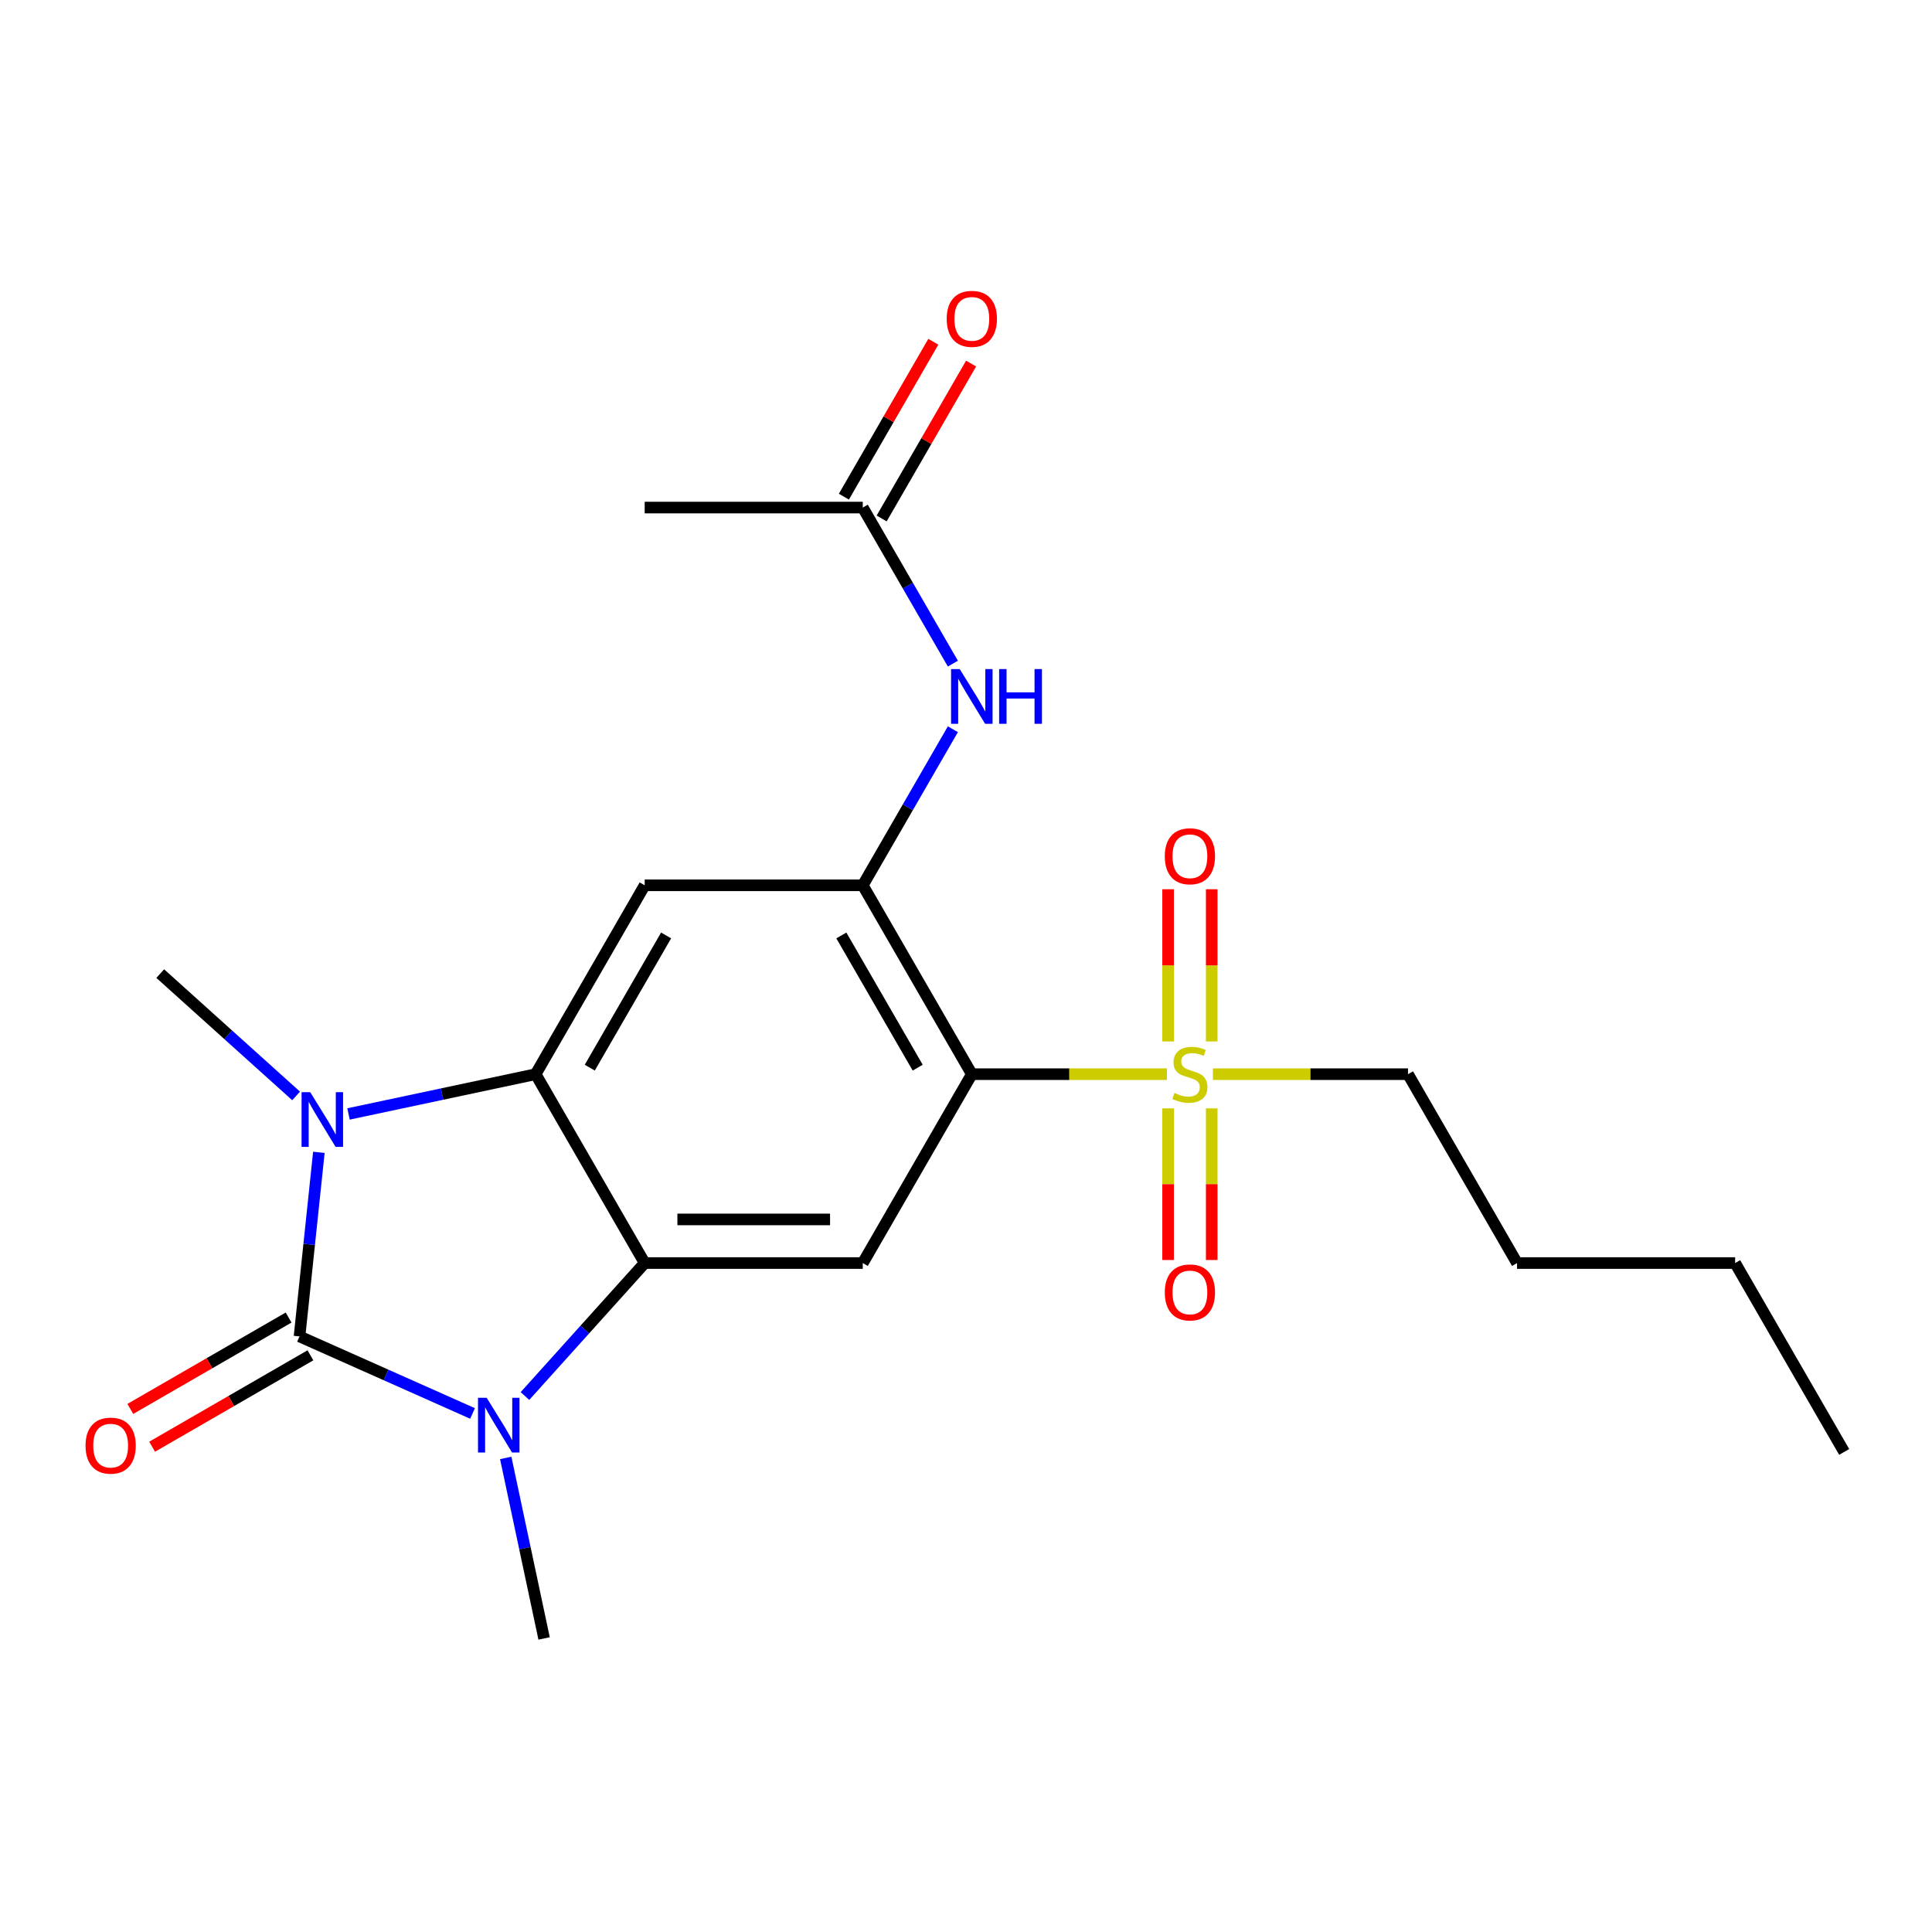<?xml version='1.0' encoding='iso-8859-1'?>
<svg version='1.1' baseProfile='full'
              xmlns='http://www.w3.org/2000/svg'
                      xmlns:rdkit='http://www.rdkit.org/xml'
                      xmlns:xlink='http://www.w3.org/1999/xlink'
                  xml:space='preserve'
width='1000px' height='1000px' viewBox='0 0 1000 1000'>
<!-- END OF HEADER -->
<rect style='opacity:1.0;fill:#FFFFFF;stroke:none' width='1000' height='1000' x='0' y='0'> </rect>
<path class='bond-0' d='M 155.03,691.73 L 199.811,711.667' style='fill:none;fill-rule:evenodd;stroke:#000000;stroke-width:6px;stroke-linecap:butt;stroke-linejoin:miter;stroke-opacity:1' />
<path class='bond-0' d='M 199.811,711.667 L 244.592,731.605' style='fill:none;fill-rule:evenodd;stroke:#0000FF;stroke-width:6px;stroke-linecap:butt;stroke-linejoin:miter;stroke-opacity:1' />
<path class='bond-1' d='M 155.03,691.73 L 160.038,644.088' style='fill:none;fill-rule:evenodd;stroke:#000000;stroke-width:6px;stroke-linecap:butt;stroke-linejoin:miter;stroke-opacity:1' />
<path class='bond-1' d='M 160.038,644.088 L 165.045,596.447' style='fill:none;fill-rule:evenodd;stroke:#0000FF;stroke-width:6px;stroke-linecap:butt;stroke-linejoin:miter;stroke-opacity:1' />
<path class='bond-10' d='M 149.386,681.954 L 108.417,705.607' style='fill:none;fill-rule:evenodd;stroke:#000000;stroke-width:6px;stroke-linecap:butt;stroke-linejoin:miter;stroke-opacity:1' />
<path class='bond-10' d='M 108.417,705.607 L 67.449,729.26' style='fill:none;fill-rule:evenodd;stroke:#FF0000;stroke-width:6px;stroke-linecap:butt;stroke-linejoin:miter;stroke-opacity:1' />
<path class='bond-10' d='M 160.675,701.506 L 119.706,725.159' style='fill:none;fill-rule:evenodd;stroke:#000000;stroke-width:6px;stroke-linecap:butt;stroke-linejoin:miter;stroke-opacity:1' />
<path class='bond-10' d='M 119.706,725.159 L 78.737,748.812' style='fill:none;fill-rule:evenodd;stroke:#FF0000;stroke-width:6px;stroke-linecap:butt;stroke-linejoin:miter;stroke-opacity:1' />
<path class='bond-2' d='M 271.716,722.581 L 302.702,688.168' style='fill:none;fill-rule:evenodd;stroke:#0000FF;stroke-width:6px;stroke-linecap:butt;stroke-linejoin:miter;stroke-opacity:1' />
<path class='bond-2' d='M 302.702,688.168 L 333.688,653.755' style='fill:none;fill-rule:evenodd;stroke:#000000;stroke-width:6px;stroke-linecap:butt;stroke-linejoin:miter;stroke-opacity:1' />
<path class='bond-15' d='M 261.764,754.625 L 271.694,801.343' style='fill:none;fill-rule:evenodd;stroke:#0000FF;stroke-width:6px;stroke-linecap:butt;stroke-linejoin:miter;stroke-opacity:1' />
<path class='bond-15' d='M 271.694,801.343 L 281.624,848.06' style='fill:none;fill-rule:evenodd;stroke:#000000;stroke-width:6px;stroke-linecap:butt;stroke-linejoin:miter;stroke-opacity:1' />
<path class='bond-3' d='M 180.392,576.582 L 228.819,566.289' style='fill:none;fill-rule:evenodd;stroke:#0000FF;stroke-width:6px;stroke-linecap:butt;stroke-linejoin:miter;stroke-opacity:1' />
<path class='bond-3' d='M 228.819,566.289 L 277.246,555.995' style='fill:none;fill-rule:evenodd;stroke:#000000;stroke-width:6px;stroke-linecap:butt;stroke-linejoin:miter;stroke-opacity:1' />
<path class='bond-16' d='M 153.268,567.253 L 118.105,535.592' style='fill:none;fill-rule:evenodd;stroke:#0000FF;stroke-width:6px;stroke-linecap:butt;stroke-linejoin:miter;stroke-opacity:1' />
<path class='bond-16' d='M 118.105,535.592 L 82.941,503.931' style='fill:none;fill-rule:evenodd;stroke:#000000;stroke-width:6px;stroke-linecap:butt;stroke-linejoin:miter;stroke-opacity:1' />
<path class='bond-7' d='M 333.688,653.755 L 446.571,653.755' style='fill:none;fill-rule:evenodd;stroke:#000000;stroke-width:6px;stroke-linecap:butt;stroke-linejoin:miter;stroke-opacity:1' />
<path class='bond-7' d='M 350.62,631.178 L 429.639,631.178' style='fill:none;fill-rule:evenodd;stroke:#000000;stroke-width:6px;stroke-linecap:butt;stroke-linejoin:miter;stroke-opacity:1' />
<path class='bond-22' d='M 333.688,653.755 L 277.246,555.995' style='fill:none;fill-rule:evenodd;stroke:#000000;stroke-width:6px;stroke-linecap:butt;stroke-linejoin:miter;stroke-opacity:1' />
<path class='bond-8' d='M 277.246,555.995 L 333.688,458.235' style='fill:none;fill-rule:evenodd;stroke:#000000;stroke-width:6px;stroke-linecap:butt;stroke-linejoin:miter;stroke-opacity:1' />
<path class='bond-8' d='M 305.265,552.619 L 344.774,484.188' style='fill:none;fill-rule:evenodd;stroke:#000000;stroke-width:6px;stroke-linecap:butt;stroke-linejoin:miter;stroke-opacity:1' />
<path class='bond-4' d='M 503.013,555.995 L 446.571,653.755' style='fill:none;fill-rule:evenodd;stroke:#000000;stroke-width:6px;stroke-linecap:butt;stroke-linejoin:miter;stroke-opacity:1' />
<path class='bond-5' d='M 503.013,555.995 L 553.503,555.995' style='fill:none;fill-rule:evenodd;stroke:#000000;stroke-width:6px;stroke-linecap:butt;stroke-linejoin:miter;stroke-opacity:1' />
<path class='bond-5' d='M 553.503,555.995 L 603.994,555.995' style='fill:none;fill-rule:evenodd;stroke:#CCCC00;stroke-width:6px;stroke-linecap:butt;stroke-linejoin:miter;stroke-opacity:1' />
<path class='bond-23' d='M 503.013,555.995 L 446.571,458.235' style='fill:none;fill-rule:evenodd;stroke:#000000;stroke-width:6px;stroke-linecap:butt;stroke-linejoin:miter;stroke-opacity:1' />
<path class='bond-23' d='M 474.995,552.619 L 435.485,484.188' style='fill:none;fill-rule:evenodd;stroke:#000000;stroke-width:6px;stroke-linecap:butt;stroke-linejoin:miter;stroke-opacity:1' />
<path class='bond-12' d='M 627.184,539.053 L 627.184,499.662' style='fill:none;fill-rule:evenodd;stroke:#CCCC00;stroke-width:6px;stroke-linecap:butt;stroke-linejoin:miter;stroke-opacity:1' />
<path class='bond-12' d='M 627.184,499.662 L 627.184,460.27' style='fill:none;fill-rule:evenodd;stroke:#FF0000;stroke-width:6px;stroke-linecap:butt;stroke-linejoin:miter;stroke-opacity:1' />
<path class='bond-12' d='M 604.608,539.053 L 604.608,499.662' style='fill:none;fill-rule:evenodd;stroke:#CCCC00;stroke-width:6px;stroke-linecap:butt;stroke-linejoin:miter;stroke-opacity:1' />
<path class='bond-12' d='M 604.608,499.662 L 604.608,460.27' style='fill:none;fill-rule:evenodd;stroke:#FF0000;stroke-width:6px;stroke-linecap:butt;stroke-linejoin:miter;stroke-opacity:1' />
<path class='bond-13' d='M 604.608,573.697 L 604.608,612.938' style='fill:none;fill-rule:evenodd;stroke:#CCCC00;stroke-width:6px;stroke-linecap:butt;stroke-linejoin:miter;stroke-opacity:1' />
<path class='bond-13' d='M 604.608,612.938 L 604.608,652.179' style='fill:none;fill-rule:evenodd;stroke:#FF0000;stroke-width:6px;stroke-linecap:butt;stroke-linejoin:miter;stroke-opacity:1' />
<path class='bond-13' d='M 627.184,573.697 L 627.184,612.938' style='fill:none;fill-rule:evenodd;stroke:#CCCC00;stroke-width:6px;stroke-linecap:butt;stroke-linejoin:miter;stroke-opacity:1' />
<path class='bond-13' d='M 627.184,612.938 L 627.184,652.179' style='fill:none;fill-rule:evenodd;stroke:#FF0000;stroke-width:6px;stroke-linecap:butt;stroke-linejoin:miter;stroke-opacity:1' />
<path class='bond-17' d='M 627.798,555.995 L 678.289,555.995' style='fill:none;fill-rule:evenodd;stroke:#CCCC00;stroke-width:6px;stroke-linecap:butt;stroke-linejoin:miter;stroke-opacity:1' />
<path class='bond-17' d='M 678.289,555.995 L 728.779,555.995' style='fill:none;fill-rule:evenodd;stroke:#000000;stroke-width:6px;stroke-linecap:butt;stroke-linejoin:miter;stroke-opacity:1' />
<path class='bond-6' d='M 446.571,458.235 L 333.688,458.235' style='fill:none;fill-rule:evenodd;stroke:#000000;stroke-width:6px;stroke-linecap:butt;stroke-linejoin:miter;stroke-opacity:1' />
<path class='bond-9' d='M 446.571,458.235 L 469.89,417.847' style='fill:none;fill-rule:evenodd;stroke:#000000;stroke-width:6px;stroke-linecap:butt;stroke-linejoin:miter;stroke-opacity:1' />
<path class='bond-9' d='M 469.89,417.847 L 493.208,377.458' style='fill:none;fill-rule:evenodd;stroke:#0000FF;stroke-width:6px;stroke-linecap:butt;stroke-linejoin:miter;stroke-opacity:1' />
<path class='bond-11' d='M 493.208,343.494 L 469.89,303.105' style='fill:none;fill-rule:evenodd;stroke:#0000FF;stroke-width:6px;stroke-linecap:butt;stroke-linejoin:miter;stroke-opacity:1' />
<path class='bond-11' d='M 469.89,303.105 L 446.571,262.716' style='fill:none;fill-rule:evenodd;stroke:#000000;stroke-width:6px;stroke-linecap:butt;stroke-linejoin:miter;stroke-opacity:1' />
<path class='bond-14' d='M 456.347,268.36 L 479.492,228.271' style='fill:none;fill-rule:evenodd;stroke:#000000;stroke-width:6px;stroke-linecap:butt;stroke-linejoin:miter;stroke-opacity:1' />
<path class='bond-14' d='M 479.492,228.271 L 502.638,188.183' style='fill:none;fill-rule:evenodd;stroke:#FF0000;stroke-width:6px;stroke-linecap:butt;stroke-linejoin:miter;stroke-opacity:1' />
<path class='bond-14' d='M 436.795,257.072 L 459.94,216.983' style='fill:none;fill-rule:evenodd;stroke:#000000;stroke-width:6px;stroke-linecap:butt;stroke-linejoin:miter;stroke-opacity:1' />
<path class='bond-14' d='M 459.94,216.983 L 483.086,176.894' style='fill:none;fill-rule:evenodd;stroke:#FF0000;stroke-width:6px;stroke-linecap:butt;stroke-linejoin:miter;stroke-opacity:1' />
<path class='bond-18' d='M 446.571,262.716 L 333.688,262.716' style='fill:none;fill-rule:evenodd;stroke:#000000;stroke-width:6px;stroke-linecap:butt;stroke-linejoin:miter;stroke-opacity:1' />
<path class='bond-19' d='M 728.779,555.995 L 785.221,653.755' style='fill:none;fill-rule:evenodd;stroke:#000000;stroke-width:6px;stroke-linecap:butt;stroke-linejoin:miter;stroke-opacity:1' />
<path class='bond-20' d='M 785.221,653.755 L 898.104,653.755' style='fill:none;fill-rule:evenodd;stroke:#000000;stroke-width:6px;stroke-linecap:butt;stroke-linejoin:miter;stroke-opacity:1' />
<path class='bond-21' d='M 898.104,653.755 L 954.545,751.514' style='fill:none;fill-rule:evenodd;stroke:#000000;stroke-width:6px;stroke-linecap:butt;stroke-linejoin:miter;stroke-opacity:1' />
<path  class='atom-1' d='M 251.894 723.483
L 261.174 738.483
Q 262.094 739.963, 263.574 742.643
Q 265.054 745.323, 265.134 745.483
L 265.134 723.483
L 268.894 723.483
L 268.894 751.803
L 265.014 751.803
L 255.054 735.403
Q 253.894 733.483, 252.654 731.283
Q 251.454 729.083, 251.094 728.403
L 251.094 751.803
L 247.414 751.803
L 247.414 723.483
L 251.894 723.483
' fill='#0000FF'/>
<path  class='atom-2' d='M 160.57 565.305
L 169.85 580.305
Q 170.77 581.785, 172.25 584.465
Q 173.73 587.145, 173.81 587.305
L 173.81 565.305
L 177.57 565.305
L 177.57 593.625
L 173.69 593.625
L 163.73 577.225
Q 162.57 575.305, 161.33 573.105
Q 160.13 570.905, 159.77 570.225
L 159.77 593.625
L 156.09 593.625
L 156.09 565.305
L 160.57 565.305
' fill='#0000FF'/>
<path  class='atom-6' d='M 607.896 565.715
Q 608.216 565.835, 609.536 566.395
Q 610.856 566.955, 612.296 567.315
Q 613.776 567.635, 615.216 567.635
Q 617.896 567.635, 619.456 566.355
Q 621.016 565.035, 621.016 562.755
Q 621.016 561.195, 620.216 560.235
Q 619.456 559.275, 618.256 558.755
Q 617.056 558.235, 615.056 557.635
Q 612.536 556.875, 611.016 556.155
Q 609.536 555.435, 608.456 553.915
Q 607.416 552.395, 607.416 549.835
Q 607.416 546.275, 609.816 544.075
Q 612.256 541.875, 617.056 541.875
Q 620.336 541.875, 624.056 543.435
L 623.136 546.515
Q 619.736 545.115, 617.176 545.115
Q 614.416 545.115, 612.896 546.275
Q 611.376 547.395, 611.416 549.355
Q 611.416 550.875, 612.176 551.795
Q 612.976 552.715, 614.096 553.235
Q 615.256 553.755, 617.176 554.355
Q 619.736 555.155, 621.256 555.955
Q 622.776 556.755, 623.856 558.395
Q 624.976 559.995, 624.976 562.755
Q 624.976 566.675, 622.336 568.795
Q 619.736 570.875, 615.376 570.875
Q 612.856 570.875, 610.936 570.315
Q 609.056 569.795, 606.816 568.875
L 607.896 565.715
' fill='#CCCC00'/>
<path  class='atom-10' d='M 496.753 346.316
L 506.033 361.316
Q 506.953 362.796, 508.433 365.476
Q 509.913 368.156, 509.993 368.316
L 509.993 346.316
L 513.753 346.316
L 513.753 374.636
L 509.873 374.636
L 499.913 358.236
Q 498.753 356.316, 497.513 354.116
Q 496.313 351.916, 495.953 351.236
L 495.953 374.636
L 492.273 374.636
L 492.273 346.316
L 496.753 346.316
' fill='#0000FF'/>
<path  class='atom-10' d='M 517.153 346.316
L 520.993 346.316
L 520.993 358.356
L 535.473 358.356
L 535.473 346.316
L 539.313 346.316
L 539.313 374.636
L 535.473 374.636
L 535.473 361.556
L 520.993 361.556
L 520.993 374.636
L 517.153 374.636
L 517.153 346.316
' fill='#0000FF'/>
<path  class='atom-11' d='M 44.271 748.251
Q 44.271 741.451, 47.631 737.651
Q 50.991 733.851, 57.271 733.851
Q 63.551 733.851, 66.911 737.651
Q 70.271 741.451, 70.271 748.251
Q 70.271 755.131, 66.871 759.051
Q 63.471 762.931, 57.271 762.931
Q 51.031 762.931, 47.631 759.051
Q 44.271 755.171, 44.271 748.251
M 57.271 759.731
Q 61.591 759.731, 63.911 756.851
Q 66.271 753.931, 66.271 748.251
Q 66.271 742.691, 63.911 739.891
Q 61.591 737.051, 57.271 737.051
Q 52.951 737.051, 50.591 739.851
Q 48.271 742.651, 48.271 748.251
Q 48.271 753.971, 50.591 756.851
Q 52.951 759.731, 57.271 759.731
' fill='#FF0000'/>
<path  class='atom-13' d='M 602.896 443.192
Q 602.896 436.392, 606.256 432.592
Q 609.616 428.792, 615.896 428.792
Q 622.176 428.792, 625.536 432.592
Q 628.896 436.392, 628.896 443.192
Q 628.896 450.072, 625.496 453.992
Q 622.096 457.872, 615.896 457.872
Q 609.656 457.872, 606.256 453.992
Q 602.896 450.112, 602.896 443.192
M 615.896 454.672
Q 620.216 454.672, 622.536 451.792
Q 624.896 448.872, 624.896 443.192
Q 624.896 437.632, 622.536 434.832
Q 620.216 431.992, 615.896 431.992
Q 611.576 431.992, 609.216 434.792
Q 606.896 437.592, 606.896 443.192
Q 606.896 448.912, 609.216 451.792
Q 611.576 454.672, 615.896 454.672
' fill='#FF0000'/>
<path  class='atom-14' d='M 602.896 668.958
Q 602.896 662.158, 606.256 658.358
Q 609.616 654.558, 615.896 654.558
Q 622.176 654.558, 625.536 658.358
Q 628.896 662.158, 628.896 668.958
Q 628.896 675.838, 625.496 679.758
Q 622.096 683.638, 615.896 683.638
Q 609.656 683.638, 606.256 679.758
Q 602.896 675.878, 602.896 668.958
M 615.896 680.438
Q 620.216 680.438, 622.536 677.558
Q 624.896 674.638, 624.896 668.958
Q 624.896 663.398, 622.536 660.598
Q 620.216 657.758, 615.896 657.758
Q 611.576 657.758, 609.216 660.558
Q 606.896 663.358, 606.896 668.958
Q 606.896 674.678, 609.216 677.558
Q 611.576 680.438, 615.896 680.438
' fill='#FF0000'/>
<path  class='atom-15' d='M 490.013 165.036
Q 490.013 158.236, 493.373 154.436
Q 496.733 150.636, 503.013 150.636
Q 509.293 150.636, 512.653 154.436
Q 516.013 158.236, 516.013 165.036
Q 516.013 171.916, 512.613 175.836
Q 509.213 179.716, 503.013 179.716
Q 496.773 179.716, 493.373 175.836
Q 490.013 171.956, 490.013 165.036
M 503.013 176.516
Q 507.333 176.516, 509.653 173.636
Q 512.013 170.716, 512.013 165.036
Q 512.013 159.476, 509.653 156.676
Q 507.333 153.836, 503.013 153.836
Q 498.693 153.836, 496.333 156.636
Q 494.013 159.436, 494.013 165.036
Q 494.013 170.756, 496.333 173.636
Q 498.693 176.516, 503.013 176.516
' fill='#FF0000'/>
</svg>
